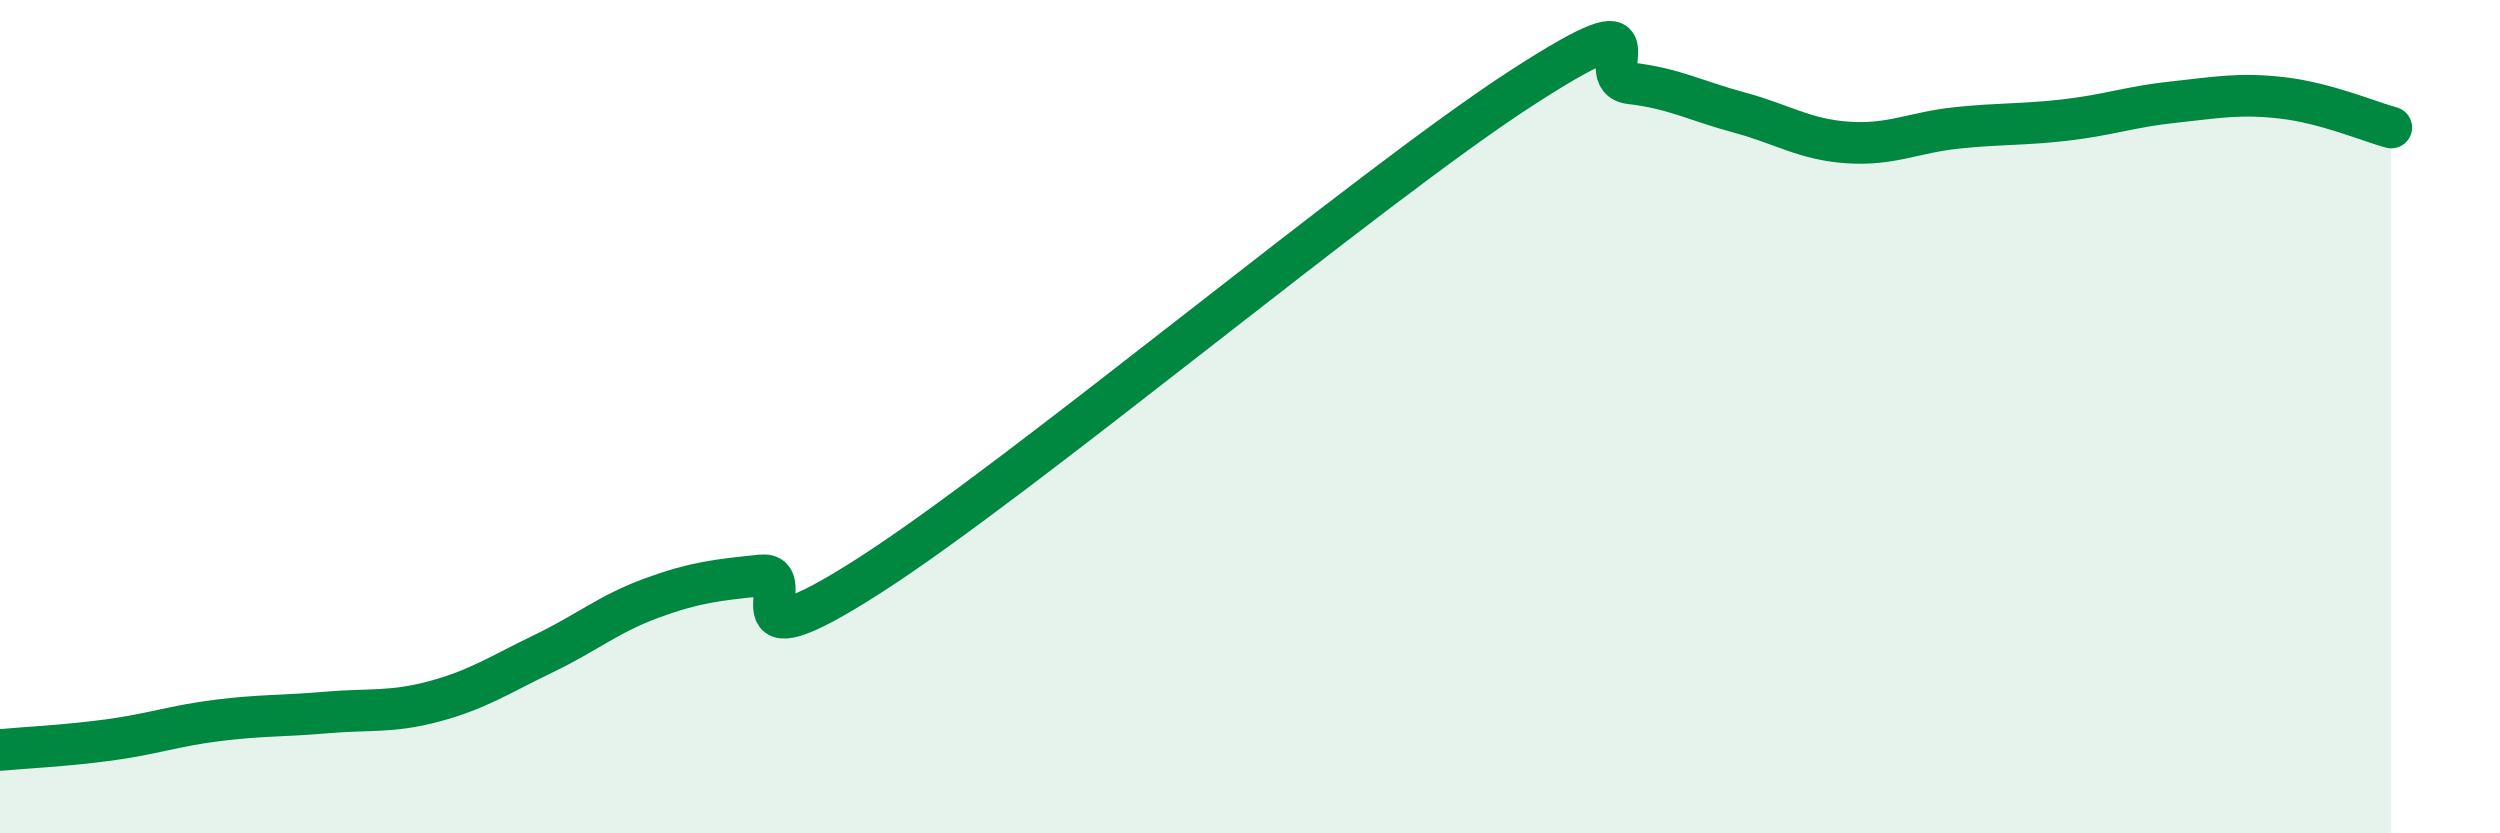 
    <svg width="60" height="20" viewBox="0 0 60 20" xmlns="http://www.w3.org/2000/svg">
      <path
        d="M 0,18 C 0.52,17.95 1.57,17.9 2.61,17.76 C 3.65,17.62 4.18,17.42 5.22,17.29 C 6.26,17.16 6.79,17.19 7.83,17.1 C 8.87,17.01 9.39,17.11 10.43,16.83 C 11.47,16.55 12,16.19 13.04,15.69 C 14.08,15.19 14.61,14.73 15.65,14.35 C 16.69,13.97 17.22,13.92 18.26,13.81 C 19.3,13.7 17.22,16.15 20.87,13.81 C 24.52,11.47 32.87,4.47 36.52,2.11 C 40.17,-0.25 38.09,1.88 39.13,2 C 40.17,2.12 40.7,2.42 41.74,2.7 C 42.78,2.98 43.31,3.35 44.35,3.42 C 45.39,3.49 45.92,3.18 46.96,3.07 C 48,2.96 48.53,3 49.57,2.88 C 50.61,2.76 51.13,2.56 52.17,2.45 C 53.21,2.34 53.74,2.23 54.78,2.35 C 55.82,2.47 56.87,2.92 57.39,3.06L57.39 20L0 20Z"
        fill="#008740"
        opacity="0.1"
        stroke-linecap="round"
        stroke-linejoin="round"
      />
      <path
        d="M 0,18 C 0.52,17.95 1.57,17.9 2.61,17.76 C 3.65,17.62 4.18,17.42 5.22,17.29 C 6.26,17.16 6.79,17.19 7.83,17.1 C 8.87,17.01 9.39,17.11 10.43,16.83 C 11.47,16.55 12,16.19 13.04,15.69 C 14.08,15.19 14.61,14.73 15.65,14.35 C 16.69,13.97 17.22,13.92 18.26,13.81 C 19.3,13.7 17.22,16.15 20.87,13.81 C 24.52,11.47 32.87,4.47 36.52,2.11 C 40.17,-0.25 38.09,1.88 39.13,2 C 40.17,2.12 40.7,2.42 41.74,2.7 C 42.78,2.98 43.31,3.35 44.35,3.42 C 45.39,3.49 45.92,3.18 46.96,3.07 C 48,2.96 48.53,3 49.57,2.88 C 50.61,2.76 51.13,2.56 52.17,2.45 C 53.21,2.34 53.74,2.23 54.78,2.35 C 55.82,2.47 56.87,2.92 57.39,3.06"
        stroke="#008740"
        stroke-width="1"
        fill="none"
        stroke-linecap="round"
        stroke-linejoin="round"
      />
    </svg>
  